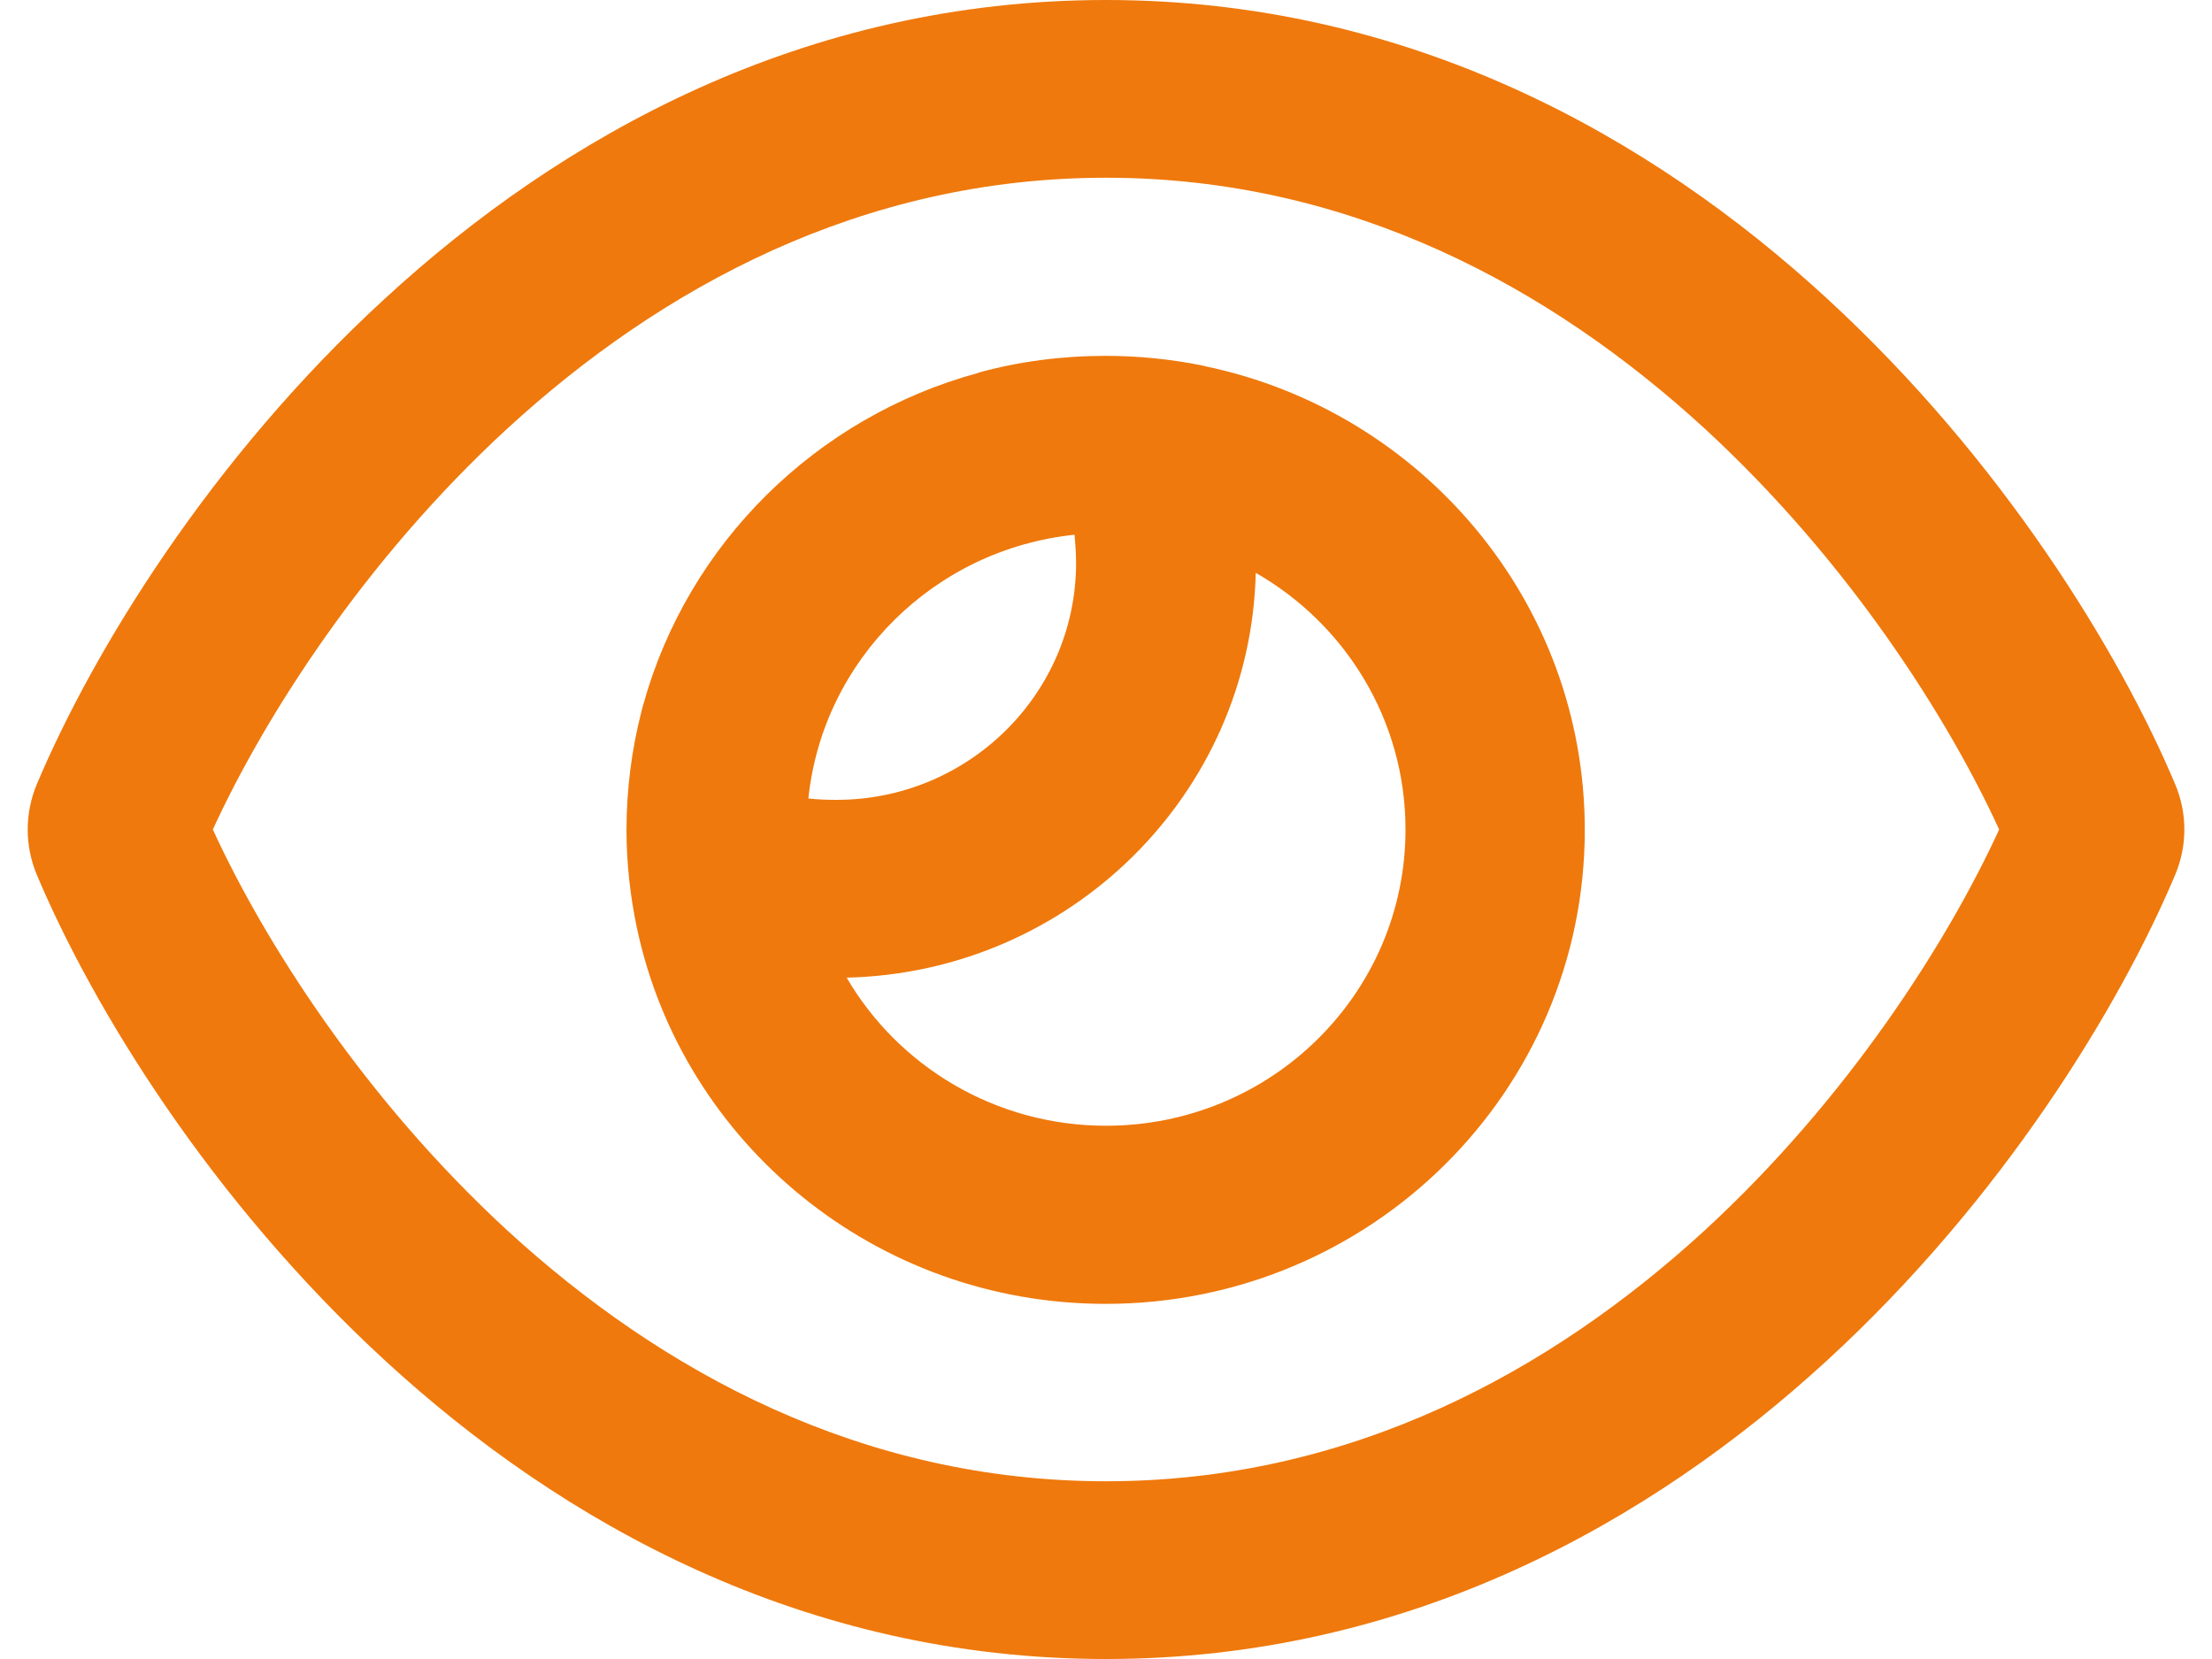 <?xml version="1.0" encoding="UTF-8"?> <svg xmlns="http://www.w3.org/2000/svg" width="40" height="30" viewBox="0 0 40 30" fill="none"><path d="M20 3.214C15.586 3.214 11.958 5.196 9.176 7.748C6.57 10.145 4.77 12.991 3.849 15C4.77 17.009 6.57 19.855 9.176 22.252C11.958 24.804 15.586 26.786 20 26.786C24.413 26.786 28.042 24.804 30.824 22.252C33.43 19.855 35.23 17.009 36.151 15C35.23 12.991 33.43 10.145 30.824 7.748C28.042 5.196 24.413 3.214 20 3.214ZM6.963 5.397C10.151 2.464 14.53 0 20 0C25.469 0 29.849 2.464 33.037 5.397C36.205 8.31 38.324 11.786 39.332 14.176C39.556 14.705 39.556 15.295 39.332 15.824C38.324 18.214 36.205 21.696 33.037 24.603C29.849 27.529 25.469 30 20 30C14.53 30 10.151 27.536 6.963 24.603C3.795 21.69 1.676 18.214 0.668 15.824C0.445 15.295 0.445 14.705 0.668 14.176C1.677 11.786 3.795 8.304 6.963 5.397ZM20.001 20.357C22.992 20.357 25.416 17.96 25.416 15C25.416 13.018 24.326 11.284 22.708 10.359C22.613 14.357 19.351 17.585 15.31 17.679C16.244 19.279 17.997 20.357 20.001 20.357ZM14.612 14.438C14.782 14.458 14.951 14.464 15.127 14.464C17.516 14.464 19.459 12.542 19.459 10.179C19.459 10.005 19.445 9.837 19.432 9.67C16.9 9.931 14.883 11.926 14.619 14.431L14.612 14.438ZM17.699 6.737C18.43 6.536 19.202 6.435 19.994 6.435C20.59 6.435 21.178 6.496 21.74 6.609C21.761 6.616 21.774 6.616 21.794 6.623C25.714 7.44 28.658 10.888 28.658 15.007C28.658 19.741 24.78 23.578 19.994 23.578C15.824 23.578 12.345 20.665 11.519 16.788C11.397 16.212 11.329 15.616 11.329 15.007C11.329 14.27 11.424 13.547 11.6 12.864C11.614 12.817 11.62 12.777 11.634 12.737C12.44 9.83 14.755 7.54 17.692 6.743L17.699 6.737Z" fill="#EF790C"></path></svg> 